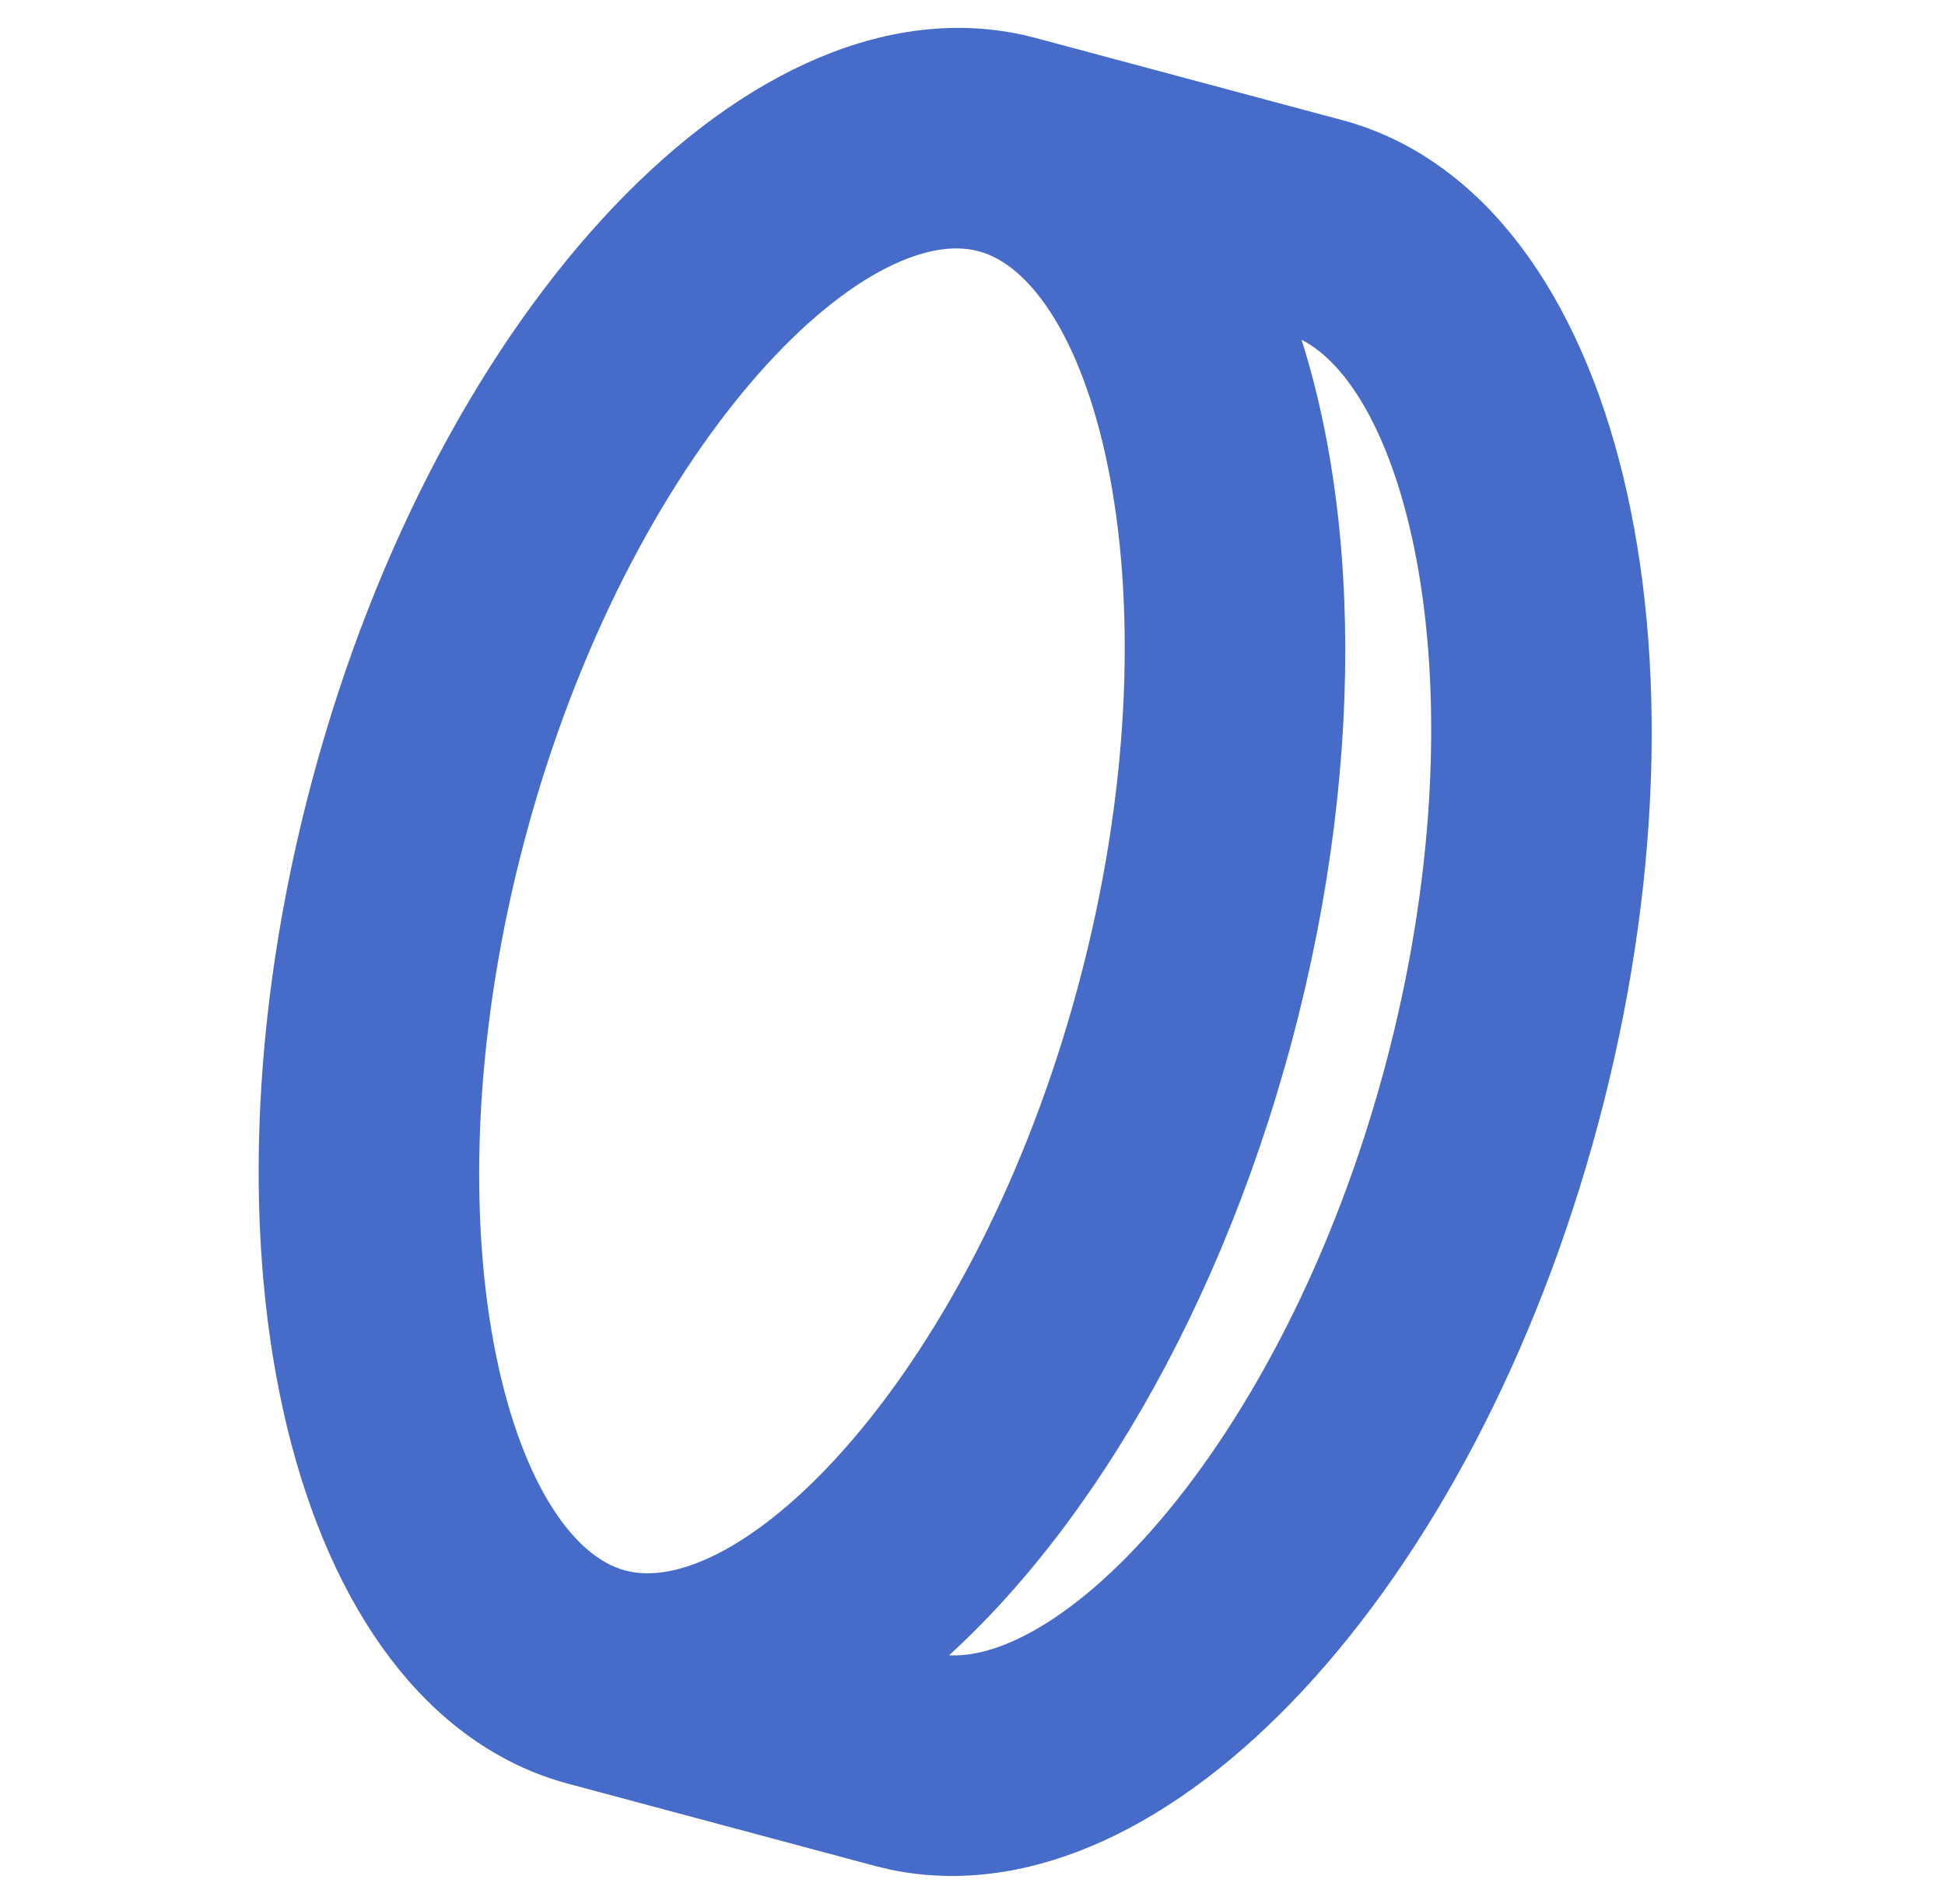 <svg width="47" height="46" viewBox="0 0 47 46" fill="none" xmlns="http://www.w3.org/2000/svg">
    <path d="M8.271 19.031C11.284 7.784 18.701 -0.001 24.835 1.643L32.241 3.627C38.376 5.271 40.906 15.721 37.892 26.968C34.932 38.015 27.726 45.722 21.657 44.436L21.327 44.357L13.922 42.373C7.787 40.729 5.257 30.279 8.271 19.031ZM30.487 24.984C28.641 31.872 25.145 37.462 21.302 40.382L22.32 40.654C25.804 41.588 31.651 35.45 34.19 25.976C36.675 16.7 34.815 8.607 31.465 7.398L31.249 7.33L30.231 7.055C32.099 11.505 32.333 18.095 30.487 24.984ZM11.973 20.024C9.435 29.498 11.43 37.736 14.914 38.67C18.399 39.604 24.246 33.466 26.784 23.992C29.323 14.518 27.328 6.279 23.843 5.346C20.359 4.412 14.512 10.549 11.973 20.024Z" fill="#466BC9" stroke="#466BC9" stroke-width="1.5"/>
</svg>
